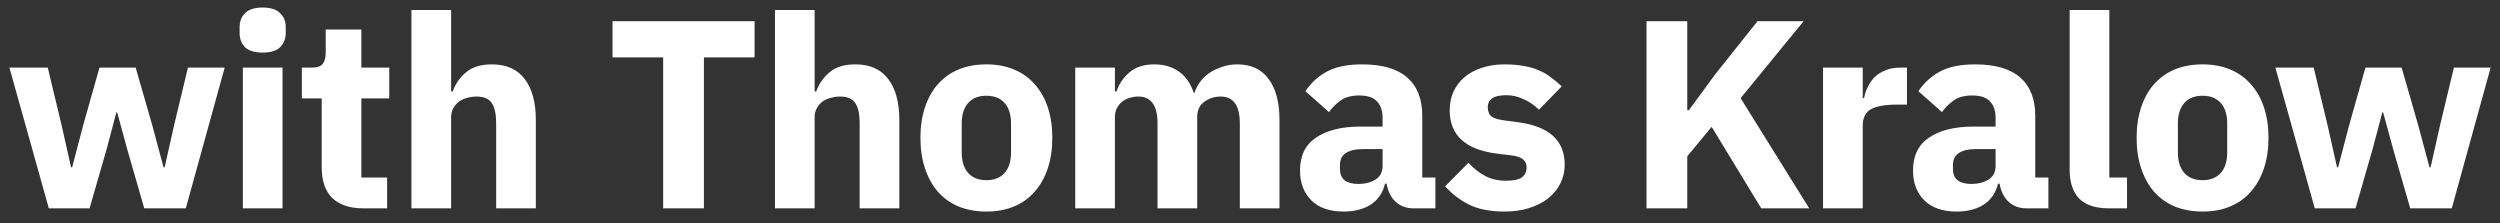 <?xml version="1.0" encoding="UTF-8"?> <svg xmlns="http://www.w3.org/2000/svg" width="168" height="15" viewBox="0 0 168 15" fill="none"><rect x="0" y="0" width="168" height="15" fill="#333333" stroke="none"/><path d="M0.633 4.543H3.209L4.127 8.362L4.776 11.244H4.848L5.604 8.362L6.685 4.543H9.117L10.216 8.362L10.991 11.244H11.063L11.711 8.362L12.63 4.543H15.098L12.486 14H9.694L8.541 10.001L7.874 7.551H7.82L7.172 10.001L6.019 14H3.281L0.633 4.543ZM17.653 3.534C17.112 3.534 16.716 3.414 16.464 3.174C16.224 2.921 16.103 2.603 16.103 2.219V1.822C16.103 1.438 16.224 1.126 16.464 0.886C16.716 0.634 17.112 0.507 17.653 0.507C18.193 0.507 18.583 0.634 18.824 0.886C19.076 1.126 19.202 1.438 19.202 1.822V2.219C19.202 2.603 19.076 2.921 18.824 3.174C18.583 3.414 18.193 3.534 17.653 3.534ZM16.32 4.543H18.986V14H16.32V4.543ZM24.428 14C23.504 14 22.801 13.766 22.321 13.297C21.852 12.829 21.618 12.145 21.618 11.244V6.614H20.285V4.543H20.952C21.312 4.543 21.558 4.459 21.69 4.29C21.822 4.11 21.888 3.858 21.888 3.534V1.985H24.284V4.543H26.158V6.614H24.284V11.928H26.014V14H24.428ZM27.649 0.67H30.316V6.146H30.424C30.592 5.653 30.886 5.227 31.306 4.867C31.727 4.507 32.309 4.326 33.054 4.326C34.026 4.326 34.759 4.651 35.252 5.299C35.756 5.948 36.008 6.872 36.008 8.073V14H33.342V8.29C33.342 7.677 33.246 7.227 33.054 6.938C32.862 6.638 32.519 6.488 32.027 6.488C31.811 6.488 31.601 6.518 31.396 6.578C31.192 6.626 31.006 6.71 30.838 6.83C30.682 6.95 30.556 7.101 30.46 7.281C30.364 7.449 30.316 7.647 30.316 7.875V14H27.649V0.67ZM47.303 3.858V14H44.565V3.858H41.161V1.426H50.708V3.858H47.303ZM52.077 0.67H54.743V6.146H54.851C55.019 5.653 55.313 5.227 55.734 4.867C56.154 4.507 56.737 4.326 57.481 4.326C58.454 4.326 59.187 4.651 59.679 5.299C60.183 5.948 60.435 6.872 60.435 8.073V14H57.769V8.29C57.769 7.677 57.673 7.227 57.481 6.938C57.289 6.638 56.947 6.488 56.454 6.488C56.238 6.488 56.028 6.518 55.824 6.578C55.62 6.626 55.434 6.71 55.265 6.83C55.109 6.95 54.983 7.101 54.887 7.281C54.791 7.449 54.743 7.647 54.743 7.875V14H52.077V0.67ZM66.285 14.216C65.588 14.216 64.964 14.102 64.411 13.874C63.871 13.646 63.408 13.316 63.024 12.883C62.652 12.451 62.364 11.928 62.16 11.316C61.955 10.703 61.853 10.019 61.853 9.262C61.853 8.506 61.955 7.821 62.16 7.209C62.364 6.596 62.652 6.08 63.024 5.659C63.408 5.227 63.871 4.897 64.411 4.669C64.964 4.441 65.588 4.326 66.285 4.326C66.981 4.326 67.6 4.441 68.14 4.669C68.693 4.897 69.155 5.227 69.527 5.659C69.912 6.08 70.206 6.596 70.41 7.209C70.614 7.821 70.716 8.506 70.716 9.262C70.716 10.019 70.614 10.703 70.41 11.316C70.206 11.928 69.912 12.451 69.527 12.883C69.155 13.316 68.693 13.646 68.14 13.874C67.6 14.102 66.981 14.216 66.285 14.216ZM66.285 12.108C66.813 12.108 67.222 11.946 67.51 11.622C67.798 11.298 67.942 10.835 67.942 10.235V8.308C67.942 7.707 67.798 7.245 67.51 6.92C67.222 6.596 66.813 6.434 66.285 6.434C65.756 6.434 65.348 6.596 65.06 6.92C64.772 7.245 64.627 7.707 64.627 8.308V10.235C64.627 10.835 64.772 11.298 65.06 11.622C65.348 11.946 65.756 12.108 66.285 12.108ZM72.256 14V4.543H74.922V6.146H75.03C75.198 5.641 75.486 5.215 75.894 4.867C76.303 4.507 76.861 4.326 77.57 4.326C78.218 4.326 78.771 4.489 79.227 4.813C79.683 5.137 80.014 5.611 80.218 6.236H80.272C80.356 5.972 80.482 5.726 80.65 5.497C80.83 5.257 81.046 5.053 81.299 4.885C81.551 4.717 81.833 4.585 82.145 4.489C82.458 4.38 82.794 4.326 83.154 4.326C84.067 4.326 84.763 4.651 85.244 5.299C85.736 5.948 85.982 6.872 85.982 8.073V14H83.316V8.29C83.316 7.089 82.884 6.488 82.019 6.488C81.623 6.488 81.263 6.602 80.938 6.83C80.614 7.059 80.452 7.407 80.452 7.875V14H77.786V8.29C77.786 7.089 77.354 6.488 76.489 6.488C76.297 6.488 76.105 6.518 75.912 6.578C75.732 6.626 75.564 6.71 75.408 6.83C75.264 6.95 75.144 7.101 75.048 7.281C74.964 7.449 74.922 7.647 74.922 7.875V14H72.256ZM94.981 14C94.501 14 94.099 13.85 93.774 13.55C93.462 13.249 93.264 12.847 93.18 12.343H93.072C92.928 12.955 92.609 13.424 92.117 13.748C91.625 14.06 91.018 14.216 90.298 14.216C89.349 14.216 88.622 13.964 88.118 13.46C87.614 12.955 87.361 12.289 87.361 11.46C87.361 10.463 87.722 9.725 88.442 9.244C89.175 8.752 90.166 8.506 91.415 8.506H92.91V7.911C92.91 7.455 92.79 7.095 92.549 6.83C92.309 6.554 91.907 6.416 91.343 6.416C90.814 6.416 90.394 6.53 90.082 6.758C89.769 6.987 89.511 7.245 89.307 7.533L87.722 6.128C88.106 5.563 88.586 5.125 89.163 4.813C89.751 4.489 90.544 4.326 91.541 4.326C92.886 4.326 93.894 4.621 94.567 5.209C95.24 5.798 95.576 6.656 95.576 7.785V11.928H96.459V14H94.981ZM91.288 12.361C91.733 12.361 92.111 12.265 92.423 12.072C92.748 11.88 92.91 11.568 92.91 11.136V10.019H91.613C90.568 10.019 90.046 10.373 90.046 11.082V11.352C90.046 11.7 90.154 11.958 90.37 12.127C90.586 12.283 90.892 12.361 91.288 12.361ZM101.094 14.216C100.181 14.216 99.413 14.072 98.788 13.784C98.164 13.484 97.606 13.063 97.113 12.523L98.68 10.938C99.017 11.31 99.389 11.604 99.797 11.82C100.206 12.037 100.668 12.145 101.184 12.145C101.713 12.145 102.079 12.066 102.283 11.91C102.487 11.742 102.589 11.52 102.589 11.244C102.589 10.8 102.271 10.535 101.635 10.451L100.608 10.325C98.482 10.061 97.419 9.088 97.419 7.407C97.419 6.95 97.503 6.536 97.671 6.164C97.852 5.78 98.098 5.455 98.41 5.191C98.734 4.915 99.119 4.705 99.563 4.561C100.019 4.404 100.53 4.326 101.094 4.326C101.587 4.326 102.019 4.362 102.391 4.434C102.776 4.495 103.112 4.591 103.4 4.723C103.7 4.843 103.97 4.999 104.211 5.191C104.463 5.371 104.709 5.575 104.949 5.804L103.418 7.371C103.118 7.071 102.776 6.836 102.391 6.668C102.019 6.488 101.635 6.398 101.238 6.398C100.782 6.398 100.458 6.47 100.266 6.614C100.073 6.758 99.977 6.95 99.977 7.191C99.977 7.443 100.043 7.641 100.175 7.785C100.32 7.917 100.584 8.013 100.968 8.073L102.031 8.217C104.109 8.494 105.147 9.442 105.147 11.064C105.147 11.52 105.051 11.94 104.859 12.325C104.667 12.709 104.391 13.045 104.031 13.334C103.682 13.61 103.256 13.826 102.752 13.982C102.259 14.138 101.707 14.216 101.094 14.216ZM115.023 8.524L113.384 10.505V14H110.646V1.426H113.384V7.407H113.492L115.276 4.975L118.104 1.426H121.202L116.969 6.596L121.58 14H118.356L115.023 8.524ZM122.509 14V4.543H125.175V6.596H125.265C125.313 6.332 125.397 6.08 125.517 5.84C125.637 5.587 125.793 5.365 125.985 5.173C126.19 4.981 126.43 4.831 126.706 4.723C126.982 4.603 127.306 4.543 127.679 4.543H128.147V7.029H127.481C126.7 7.029 126.117 7.131 125.733 7.335C125.361 7.539 125.175 7.917 125.175 8.47V14H122.509ZM136.175 14C135.694 14 135.292 13.85 134.968 13.55C134.655 13.249 134.457 12.847 134.373 12.343H134.265C134.121 12.955 133.803 13.424 133.31 13.748C132.818 14.06 132.211 14.216 131.491 14.216C130.542 14.216 129.816 13.964 129.311 13.46C128.807 12.955 128.555 12.289 128.555 11.46C128.555 10.463 128.915 9.725 129.635 9.244C130.368 8.752 131.359 8.506 132.608 8.506H134.103V7.911C134.103 7.455 133.983 7.095 133.743 6.83C133.502 6.554 133.1 6.416 132.536 6.416C132.007 6.416 131.587 6.53 131.275 6.758C130.963 6.987 130.704 7.245 130.5 7.533L128.915 6.128C129.299 5.563 129.78 5.125 130.356 4.813C130.944 4.489 131.737 4.326 132.734 4.326C134.079 4.326 135.088 4.621 135.76 5.209C136.433 5.798 136.769 6.656 136.769 7.785V11.928H137.652V14H136.175ZM132.482 12.361C132.926 12.361 133.304 12.265 133.617 12.072C133.941 11.88 134.103 11.568 134.103 11.136V10.019H132.806C131.761 10.019 131.239 10.373 131.239 11.082V11.352C131.239 11.7 131.347 11.958 131.563 12.127C131.779 12.283 132.085 12.361 132.482 12.361ZM141.729 14C140.816 14 140.144 13.778 139.711 13.334C139.291 12.889 139.081 12.247 139.081 11.406V0.67H141.747V11.928H142.936V14H141.729ZM148.011 14.216C147.315 14.216 146.69 14.102 146.138 13.874C145.597 13.646 145.135 13.316 144.751 12.883C144.378 12.451 144.09 11.928 143.886 11.316C143.682 10.703 143.58 10.019 143.58 9.262C143.58 8.506 143.682 7.821 143.886 7.209C144.09 6.596 144.378 6.08 144.751 5.659C145.135 5.227 145.597 4.897 146.138 4.669C146.69 4.441 147.315 4.326 148.011 4.326C148.708 4.326 149.326 4.441 149.867 4.669C150.419 4.897 150.881 5.227 151.254 5.659C151.638 6.08 151.932 6.596 152.136 7.209C152.341 7.821 152.443 8.506 152.443 9.262C152.443 10.019 152.341 10.703 152.136 11.316C151.932 11.928 151.638 12.451 151.254 12.883C150.881 13.316 150.419 13.646 149.867 13.874C149.326 14.102 148.708 14.216 148.011 14.216ZM148.011 12.108C148.54 12.108 148.948 11.946 149.236 11.622C149.524 11.298 149.668 10.835 149.668 10.235V8.308C149.668 7.707 149.524 7.245 149.236 6.92C148.948 6.596 148.54 6.434 148.011 6.434C147.483 6.434 147.074 6.596 146.786 6.92C146.498 7.245 146.354 7.707 146.354 8.308V10.235C146.354 10.835 146.498 11.298 146.786 11.622C147.074 11.946 147.483 12.108 148.011 12.108ZM152.905 4.543H155.481L156.4 8.362L157.049 11.244H157.121L157.877 8.362L158.958 4.543H161.39L162.489 8.362L163.263 11.244H163.336L163.984 8.362L164.903 4.543H167.371L164.759 14H161.966L160.814 10.001L160.147 7.551H160.093L159.444 10.001L158.292 14H155.553L152.905 4.543Z" fill="white"></path></svg> 